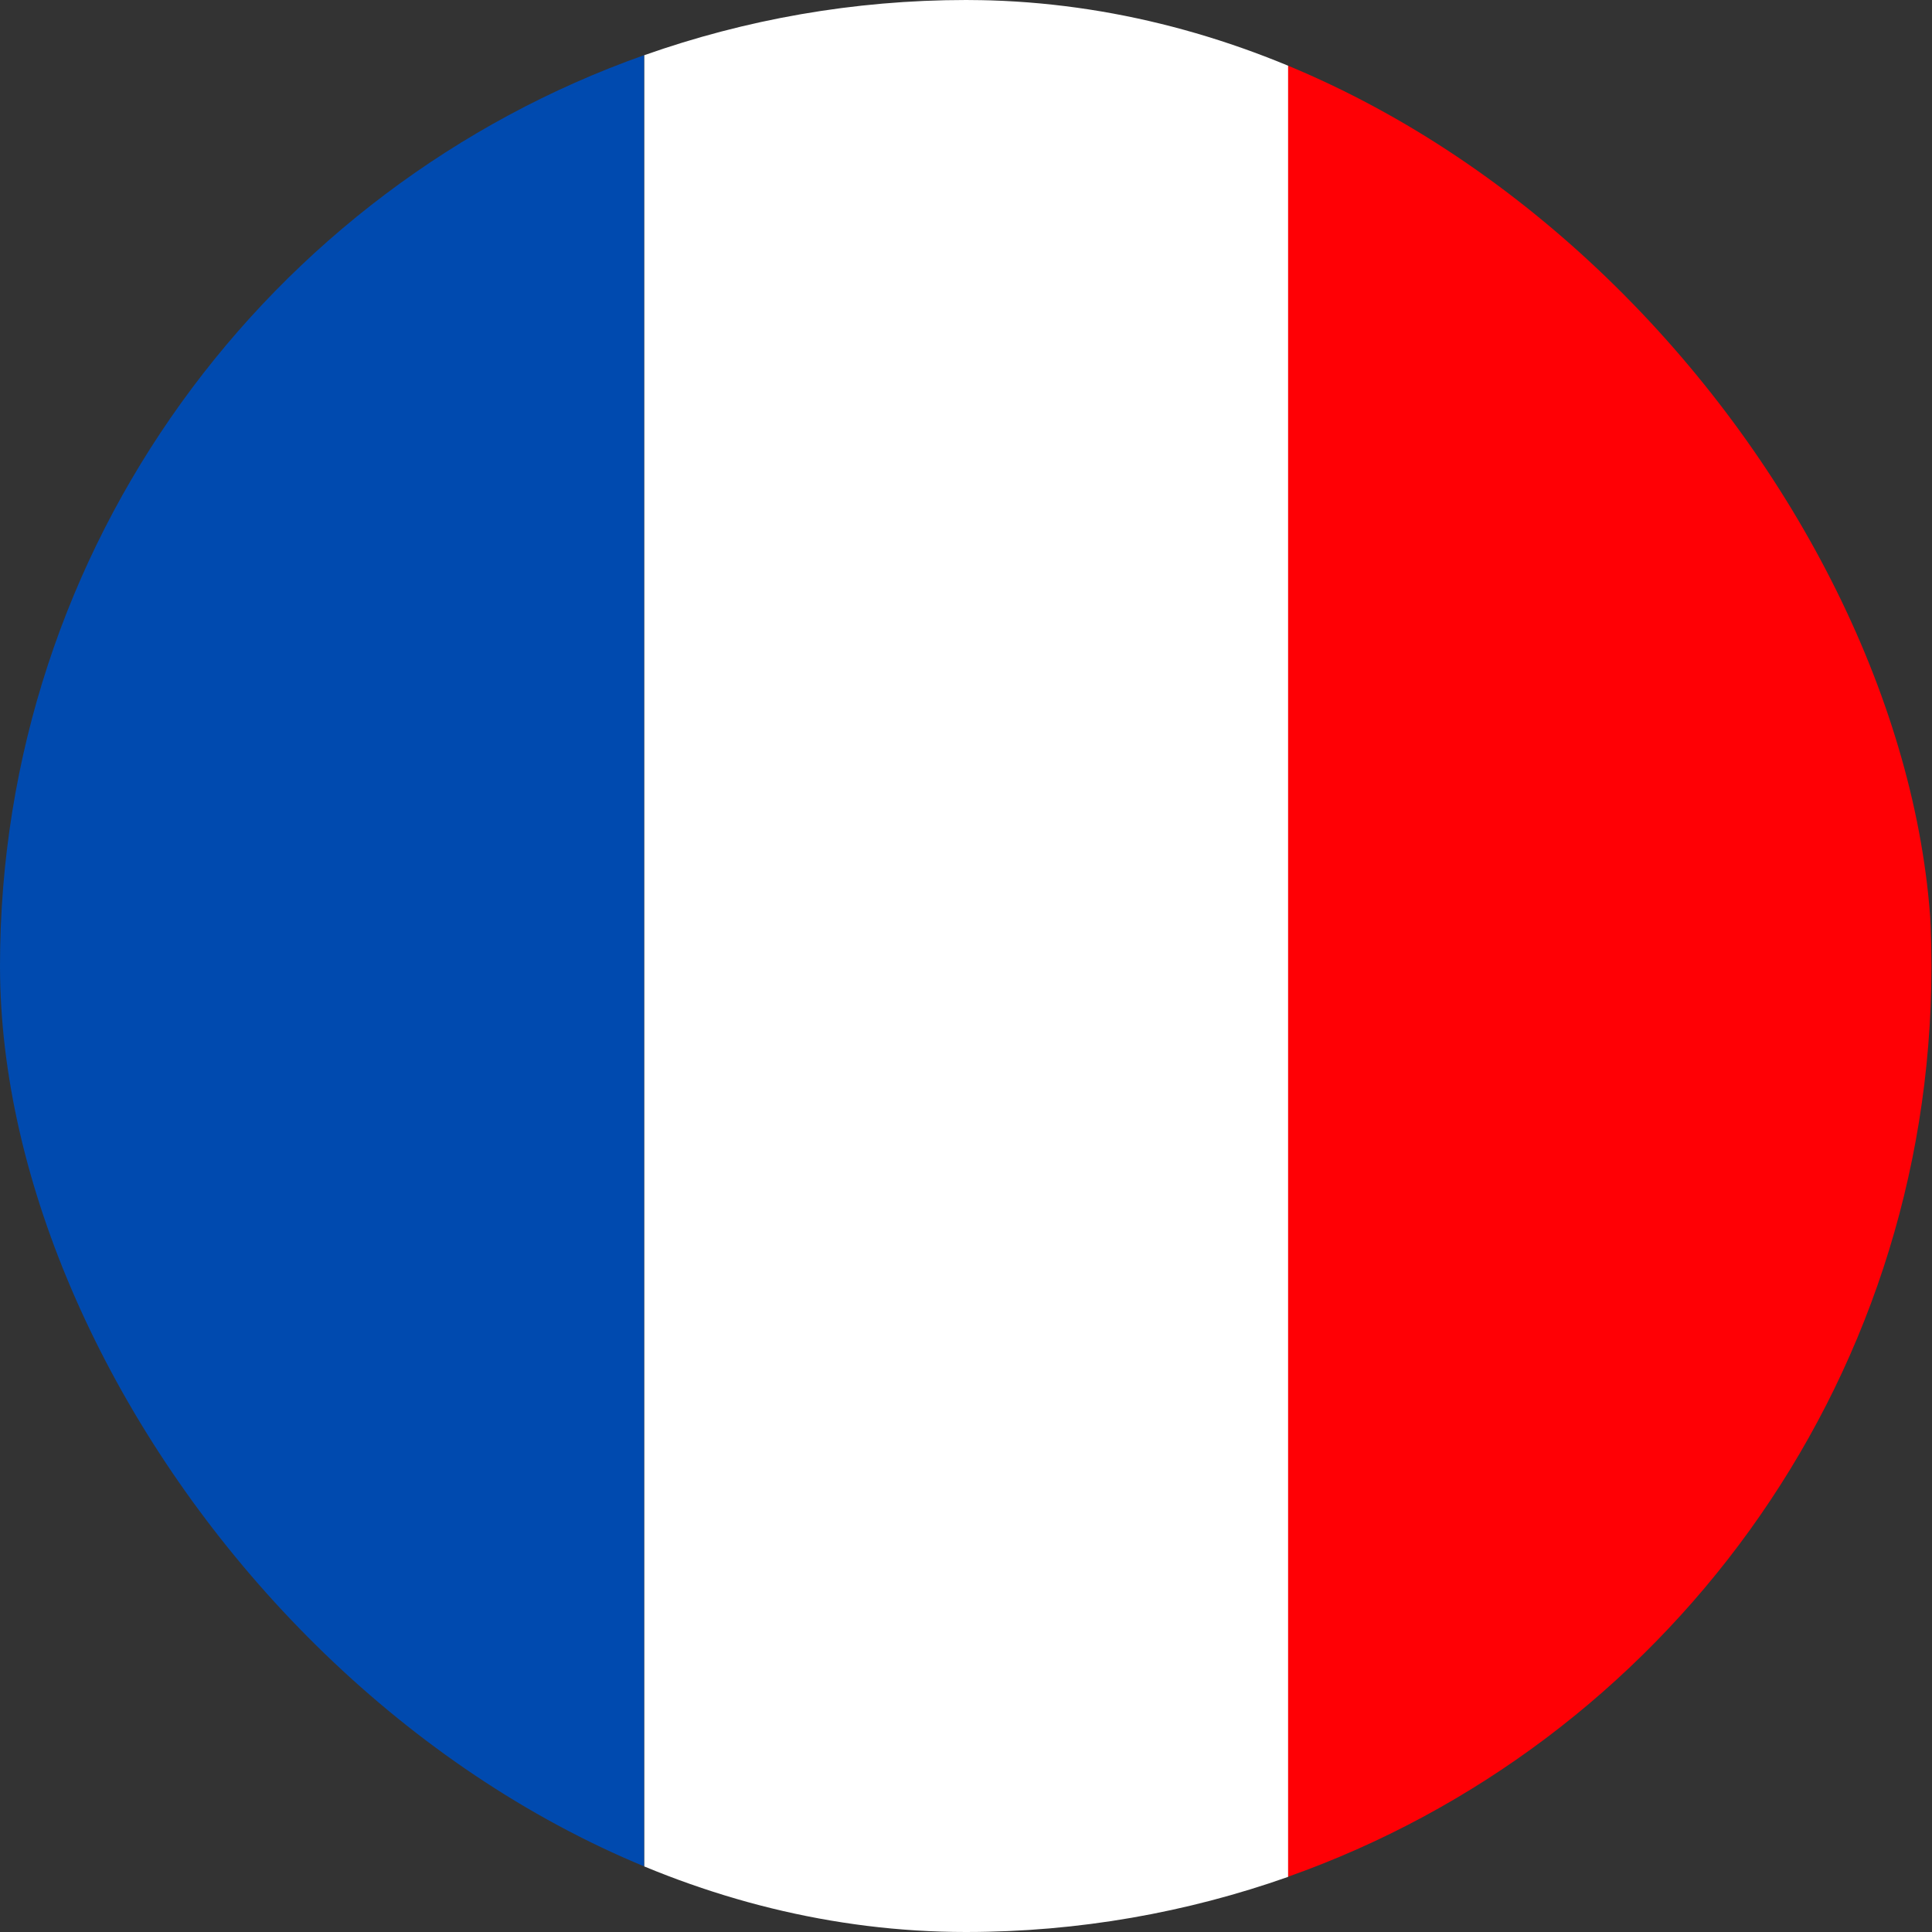 <svg xmlns="http://www.w3.org/2000/svg" fill="none" viewBox="0 0 32 32" height="32" width="32">
<rect x="0" y="0" width="32" height="32" fill="#333333" stroke="none"/>
<g clip-path="url(#clip0_2598_4673)">
<path fill="#004AAF" d="M0 16C0 22.968 4.454 28.888 10.668 31.087V0.914C4.454 3.113 0 9.033 0 16Z"></path>
<path fill="#FF0005" d="M21.328 0.914V31.087C27.532 28.893 31.981 22.984 31.991 16.026V15.975C31.981 9.022 27.532 3.108 21.328 0.914Z"></path>
<path fill="white" d="M21.335 0.914C19.668 0.325 17.872 0 16.003 0C14.135 0 12.339 0.325 10.672 0.914V31.087C12.339 31.675 14.135 32 16.003 32C17.872 32 19.668 31.675 21.335 31.087V0.914Z"></path>
</g>
<defs>
<clipPath id="clip0_2598_4673">
<rect fill="white" rx="16" height="32" width="32"></rect>
</clipPath>
</defs>
</svg>
